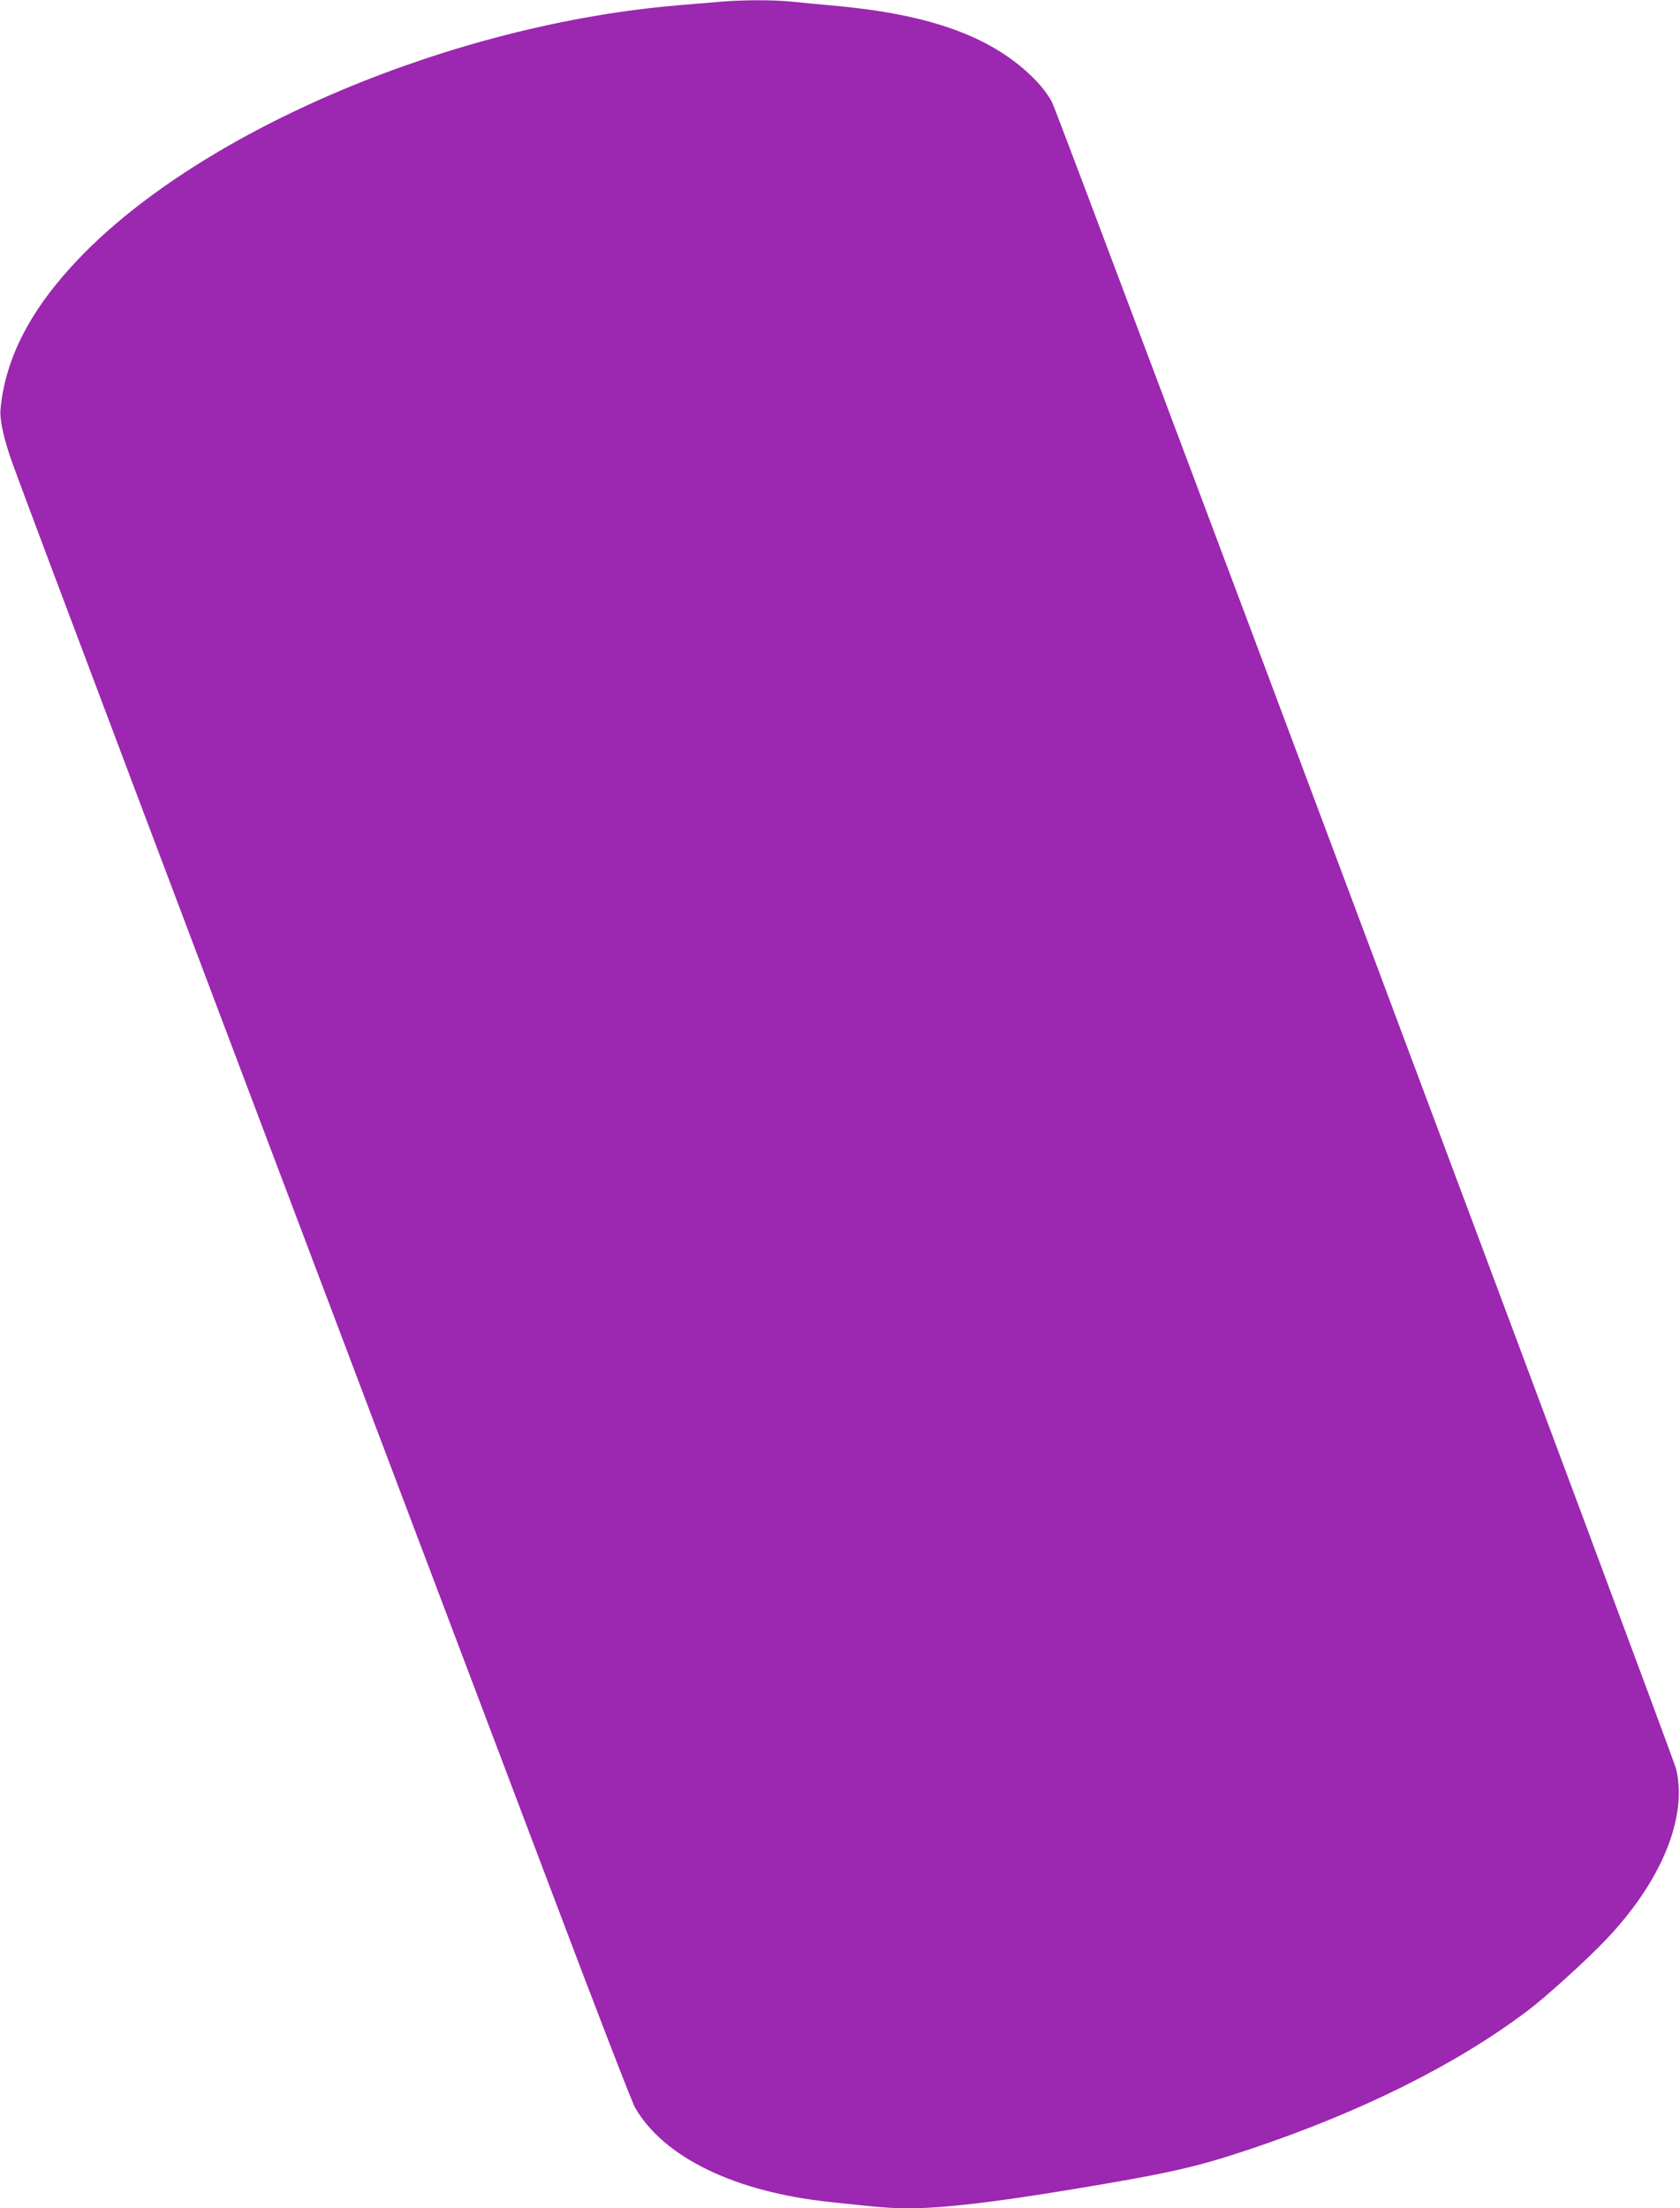 <?xml version="1.0" standalone="no"?>
<!DOCTYPE svg PUBLIC "-//W3C//DTD SVG 20010904//EN"
 "http://www.w3.org/TR/2001/REC-SVG-20010904/DTD/svg10.dtd">
<svg version="1.0" xmlns="http://www.w3.org/2000/svg"
 width="974pt" height="1280pt" viewBox="0 0 974 1280"
 preserveAspectRatio="xMidYMid meet">
<g transform="translate(0,1280) scale(0.1,-0.1)"
fill="#9c27b0" stroke="none">
<path d="M4165 12789 c-49 -4 -151 -13 -225 -19 -1311 -108 -2765 -721 -3480
-1466 -281 -293 -429 -577 -457 -876 -6 -61 20 -177 69 -313 103 -285 1087
-2892 2233 -5920 246 -649 649 -1715 897 -2370 247 -655 463 -1212 479 -1240
166 -290 580 -491 1134 -549 306 -33 350 -36 458 -36 189 0 484 34 920 106
583 96 741 132 1049 235 649 217 1201 492 1613 803 107 80 338 290 454 411
322 338 475 708 409 990 -18 77 -3570 9562 -3618 9661 -19 38 -57 89 -98 131
-238 244 -593 376 -1144 428 -90 8 -208 19 -263 25 -114 12 -298 11 -430 -1z"/>
</g>
</svg>

